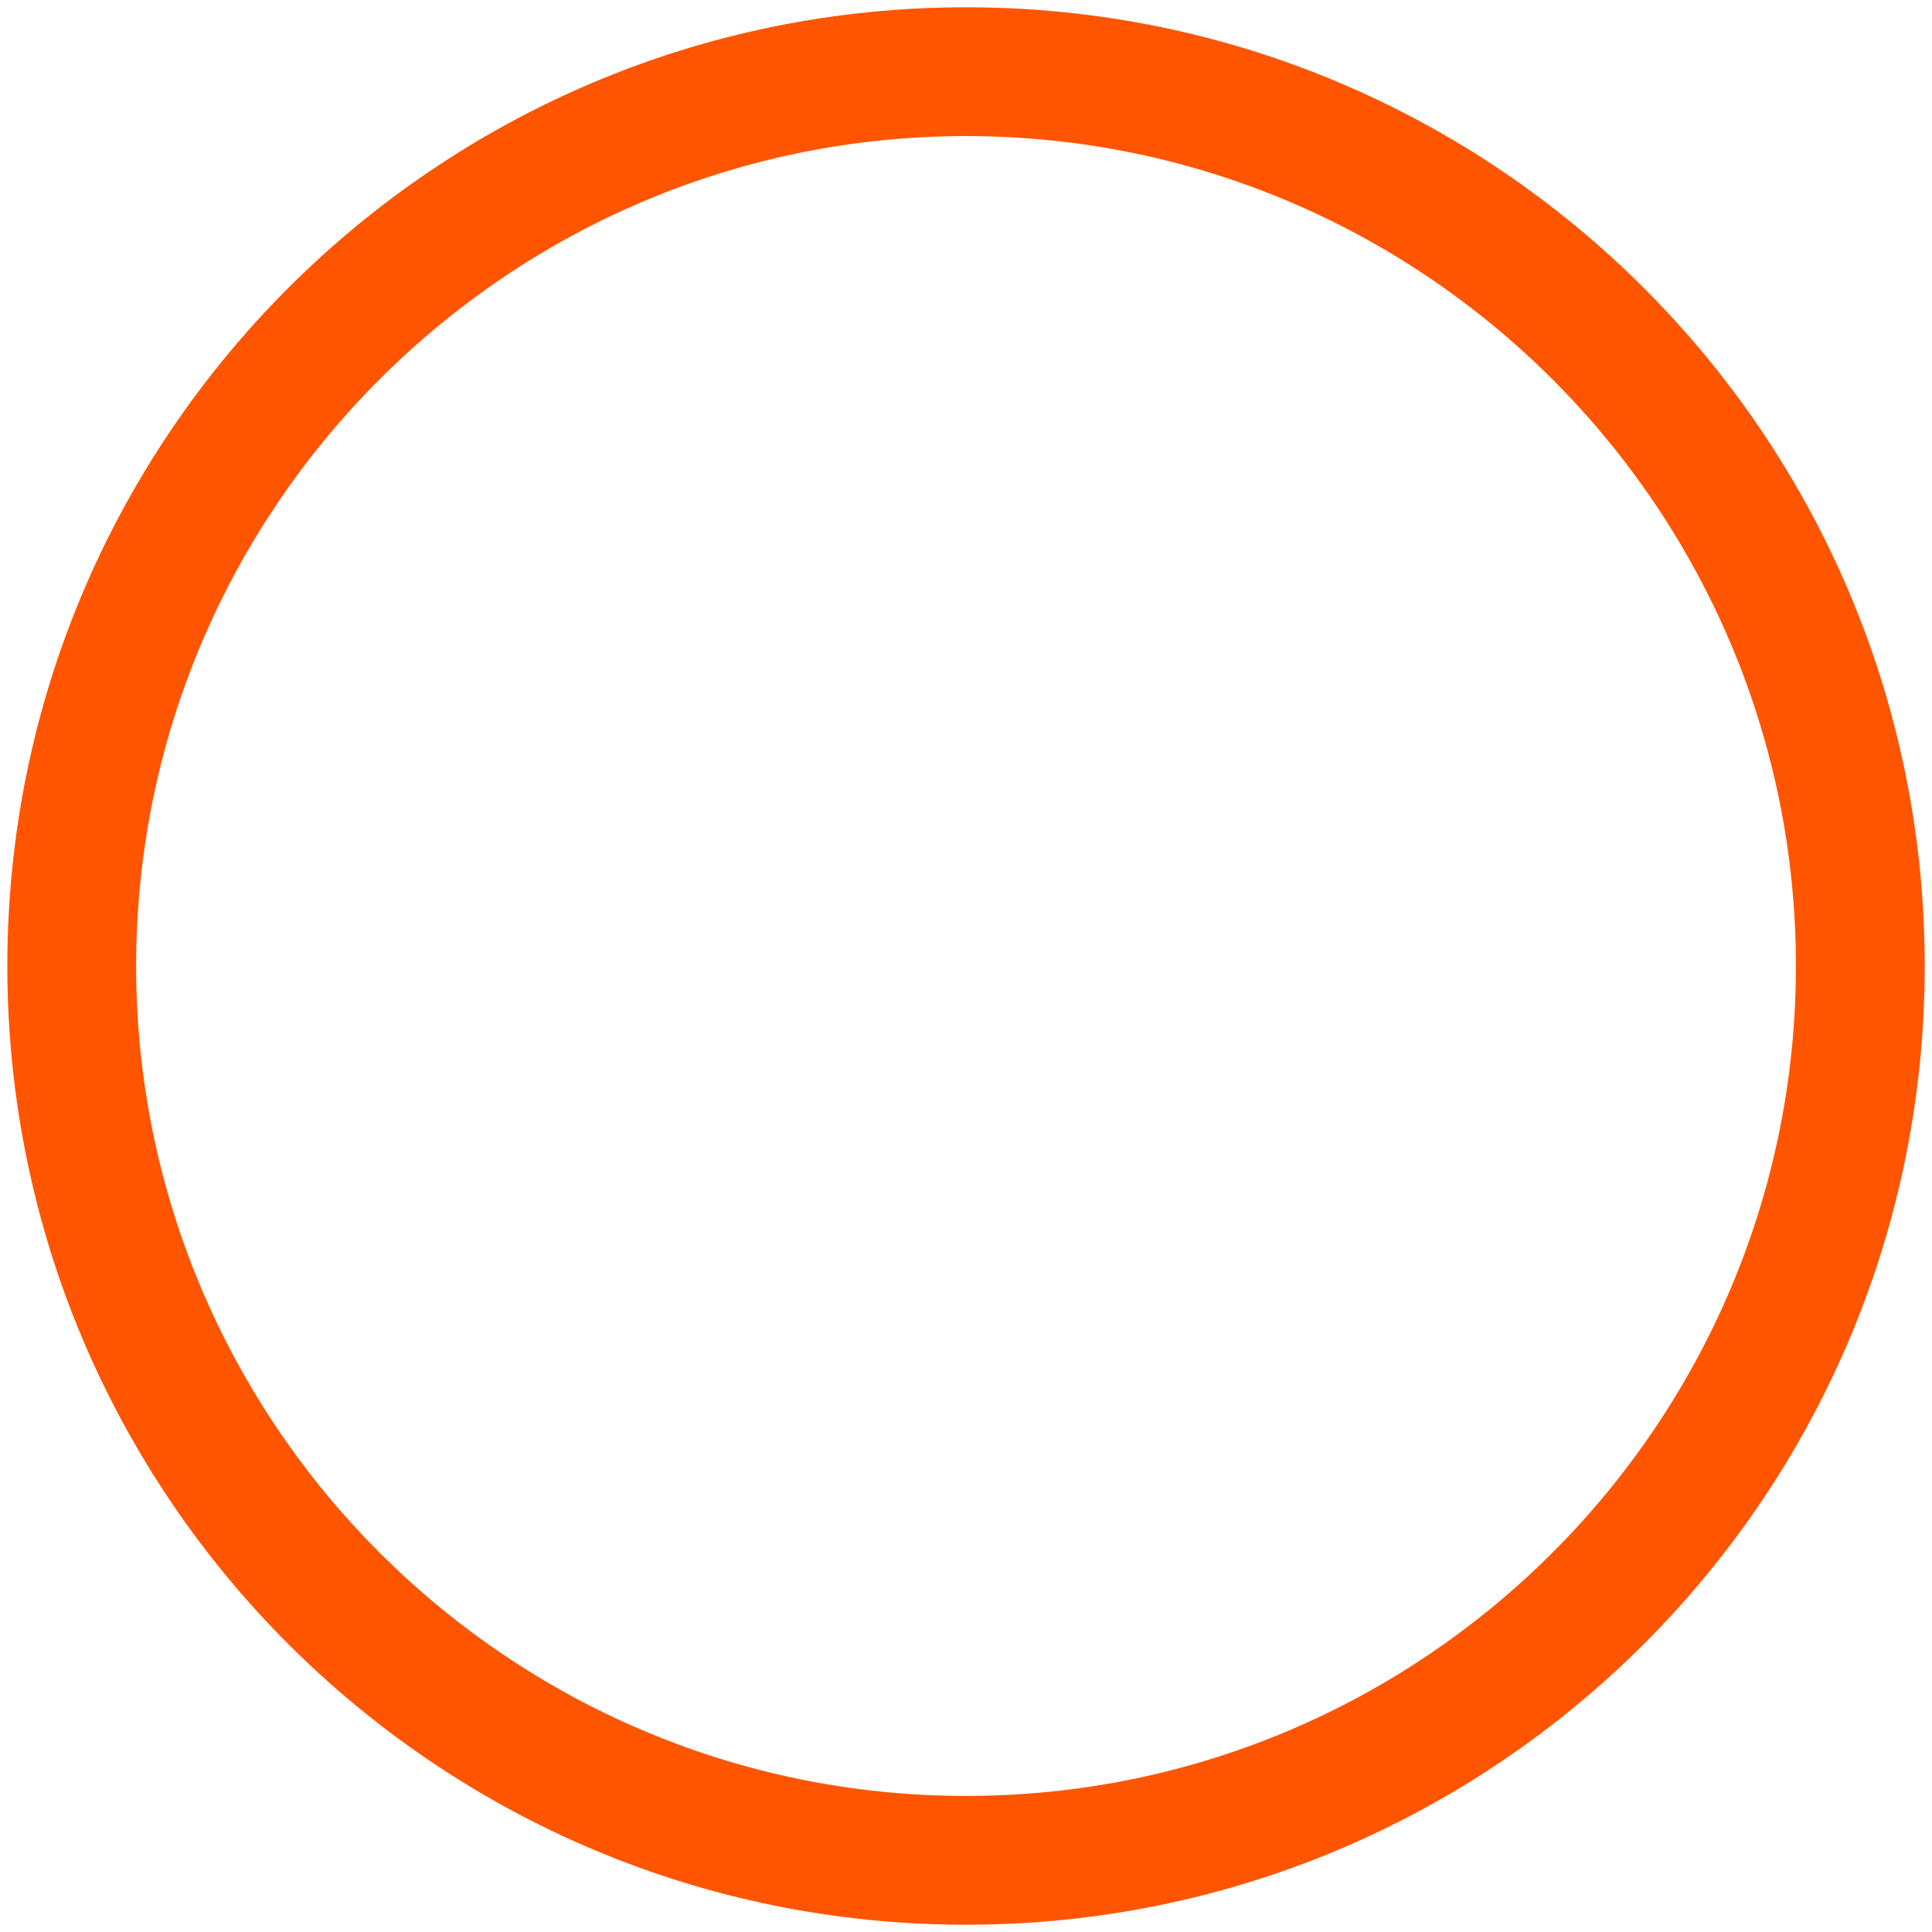 <?xml version="1.0" encoding="UTF-8"?> <!-- Generator: Adobe Illustrator 16.0.3, SVG Export Plug-In . SVG Version: 6.00 Build 0) --> <svg xmlns="http://www.w3.org/2000/svg" xmlns:xlink="http://www.w3.org/1999/xlink" id="Слой_1" x="0px" y="0px" width="30px" height="30px" viewBox="0 0 30 30" xml:space="preserve"> <g> <path fill="#FF5500" d="M15,2.113c7.105,0,12.887,5.781,12.887,12.887c0,7.105-5.781,12.887-12.887,12.887 C7.894,27.887,2.114,22.105,2.114,15C2.114,7.894,7.895,2.113,15,2.113 M15,0.113C6.779,0.113,0.114,6.778,0.114,15 c0,8.223,6.666,14.887,14.886,14.887c8.223,0,14.887-6.664,14.887-14.887C29.887,6.778,23.223,0.113,15,0.113L15,0.113z"></path> </g> </svg> 